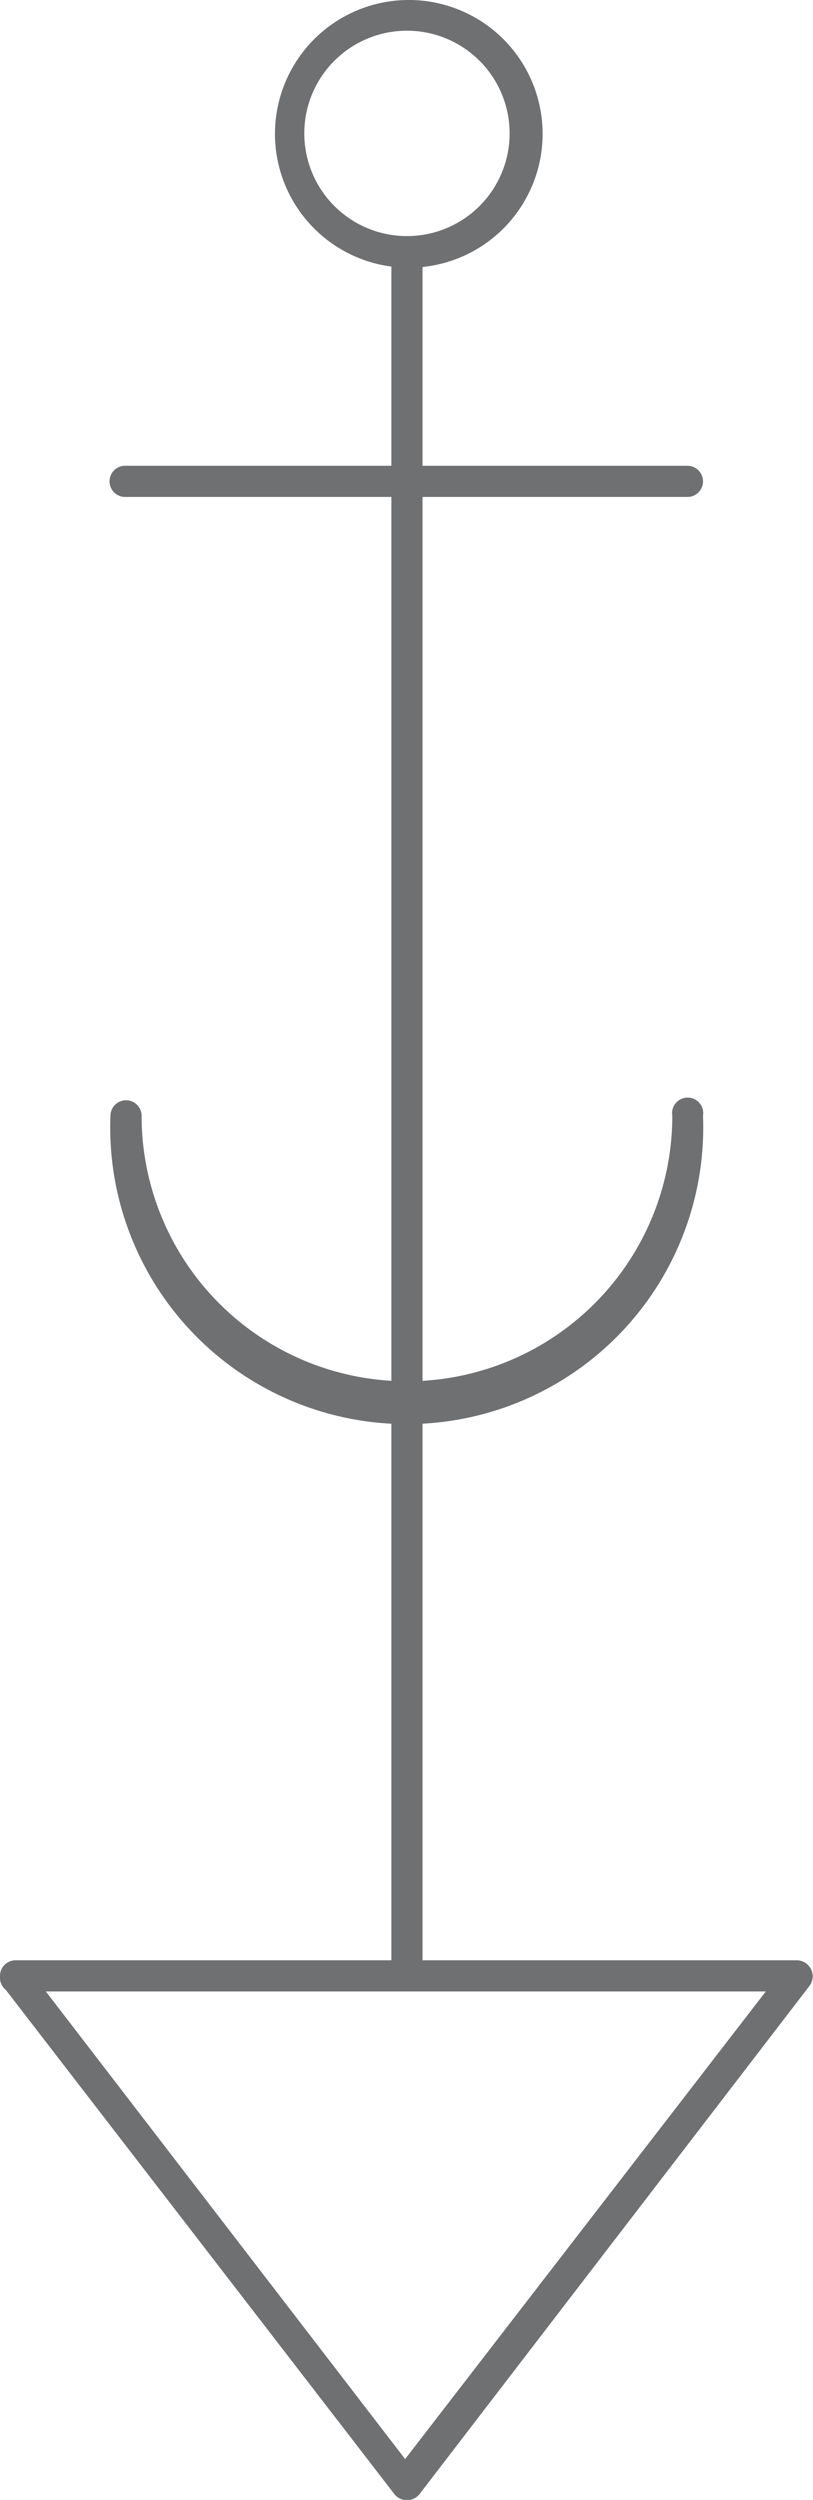<?xml version="1.0" encoding="UTF-8"?> <svg xmlns="http://www.w3.org/2000/svg" viewBox="0 0 17.74 54.53"> <defs> <style>.cls-1{fill:#6f7072;}</style> </defs> <g id="Layer_2" data-name="Layer 2"> <g id="Layer_2-2" data-name="Layer 2"> <path class="cls-1" d="M2.75,24a.34.34,0,0,1,.34.34,5.79,5.79,0,0,0,11.58,0,.34.34,0,1,1,.67,0,6.47,6.47,0,1,1-12.93,0A.34.34,0,0,1,2.75,24Z"></path> <path class="cls-1" d="M2.73,10.16H15a.34.34,0,0,1,.34.34.34.34,0,0,1-.34.34H2.73a.34.34,0,0,1-.34-.34A.34.34,0,0,1,2.73,10.16Z"></path> <path class="cls-1" d="M.34,42.76H17.4a.35.35,0,0,1,.27.55L9.15,54.41a.35.35,0,0,1-.54,0l-8.48-11A.35.35,0,0,1,0,43.1.34.34,0,0,1,.34,42.76Zm16.37.68H1l7.84,10.2Z"></path> <path class="cls-1" d="M8.88,5.15a.34.34,0,0,1,.34.34V43a.35.35,0,0,1-.34.34A.34.34,0,0,1,8.54,43V5.49A.34.34,0,0,1,8.88,5.15Z"></path> <path class="cls-1" d="M8.88,0A2.92,2.92,0,1,1,6,2.91,2.92,2.92,0,0,1,8.88,0Zm0,5.15A2.24,2.24,0,1,0,6.64,2.91,2.24,2.24,0,0,0,8.88,5.15Z"></path> </g> </g> </svg> 